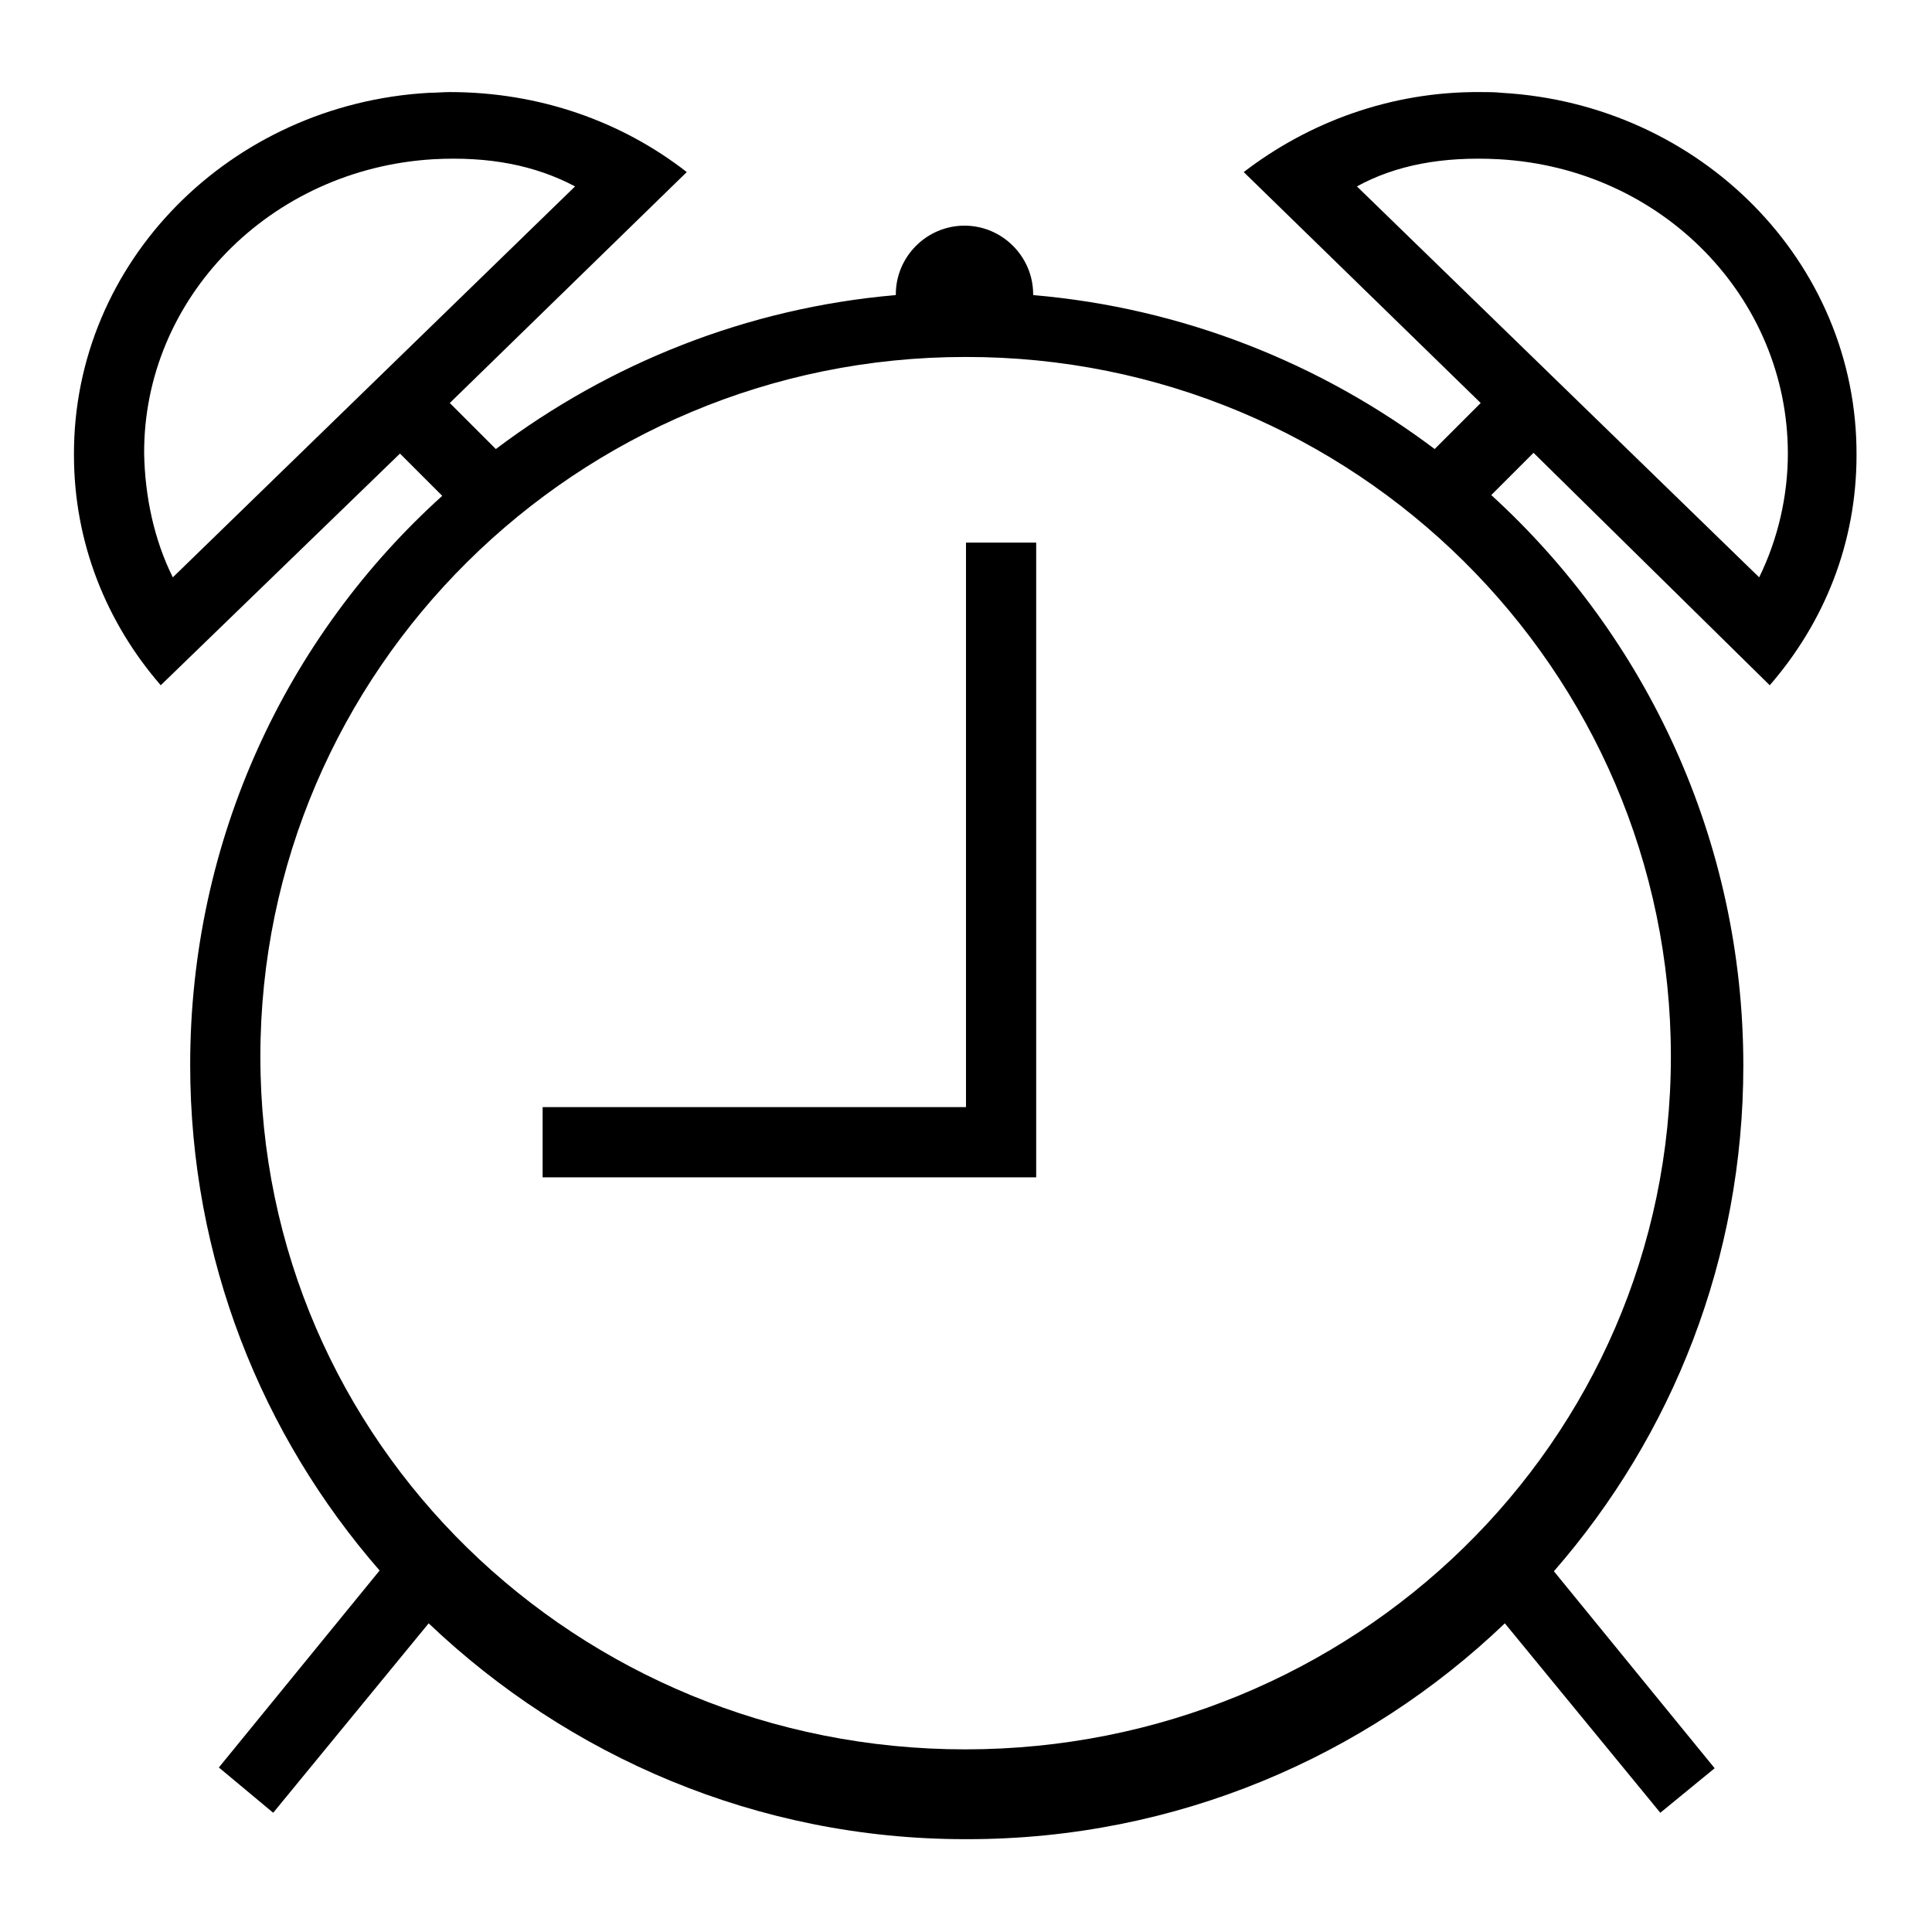 <?xml version="1.0" encoding="utf-8"?>
<!-- Svg Vector Icons : http://www.onlinewebfonts.com/icon -->
<!DOCTYPE svg PUBLIC "-//W3C//DTD SVG 1.1//EN" "http://www.w3.org/Graphics/SVG/1.1/DTD/svg11.dtd">
<svg version="1.1" xmlns="http://www.w3.org/2000/svg" xmlns:xlink="http://www.w3.org/1999/xlink" x="0px" y="0px" viewBox="0 0 256 256" enable-background="new 0 0 256 256" xml:space="preserve">
<g> <path fill="#000000" d="M234.5,90.8C241.7,82.5,246,72,246,60.3c0.1-25.6-20.7-46.5-47-48c-0.9-0.1-1.8-0.1-2.8-0.1 c-11.9-0.1-22.8,4-31.4,10.6l31.4,30.6l-6.1,6.1c-15-11.3-33.3-18.7-53.2-20.4v-0.1c0-5-4.1-9.1-9.1-9.1s-9.1,4.1-9.1,9.1v0.1 c-19.8,1.7-38,9.1-53,20.4l-6.1-6.1l31.4-30.6c-8.6-6.7-19.5-10.6-31.4-10.6c-0.9,0-1.9,0.1-2.8,0.1c-26.3,1.5-47.1,22.4-47,48 c0,11.6,4.3,22.2,11.5,30.5L53,60.1l5.6,5.6C38,84.3,25.2,111.2,25.2,141.1c0,25.7,9.5,49.1,25.1,67L29,234.2l7.2,6l20.6-25.1 c18.5,17.6,43.5,28.6,71.1,28.6h0.1c0,0,0.1,0,0.2,0c27.6,0,52.7-10.9,71.2-28.6l20.6,25.1l7.2-5.9l-21.3-26.1 c15.7-18,25.1-41.4,25.1-67c0-29.9-12.9-56.9-33.4-75.6l5.6-5.6L234.5,90.8z M22.9,76.5c-2.5-5-3.7-10.8-3.8-16.4 c-0.1-20.5,16.6-37.7,38.3-39c7.4-0.4,13.5,0.8,18.8,3.6L22.9,76.5z M221.4,140c0,51.2-42.1,91.8-93.5,91.8 c-51.4,0-93.4-40.6-93.4-91.8c0-51.2,42-92.7,93.4-92.7C179.4,47.2,221.4,88.7,221.4,140z M179.8,24.7c5.1-2.8,11.3-4,18.8-3.6 c21.7,1.2,38.3,18.4,38.3,39c0,5.6-1.3,11.3-3.8,16.4L179.8,24.7z M128,71.9v74.8H71.9v9.3h65.4V71.9H128z"/></g>
</svg>
